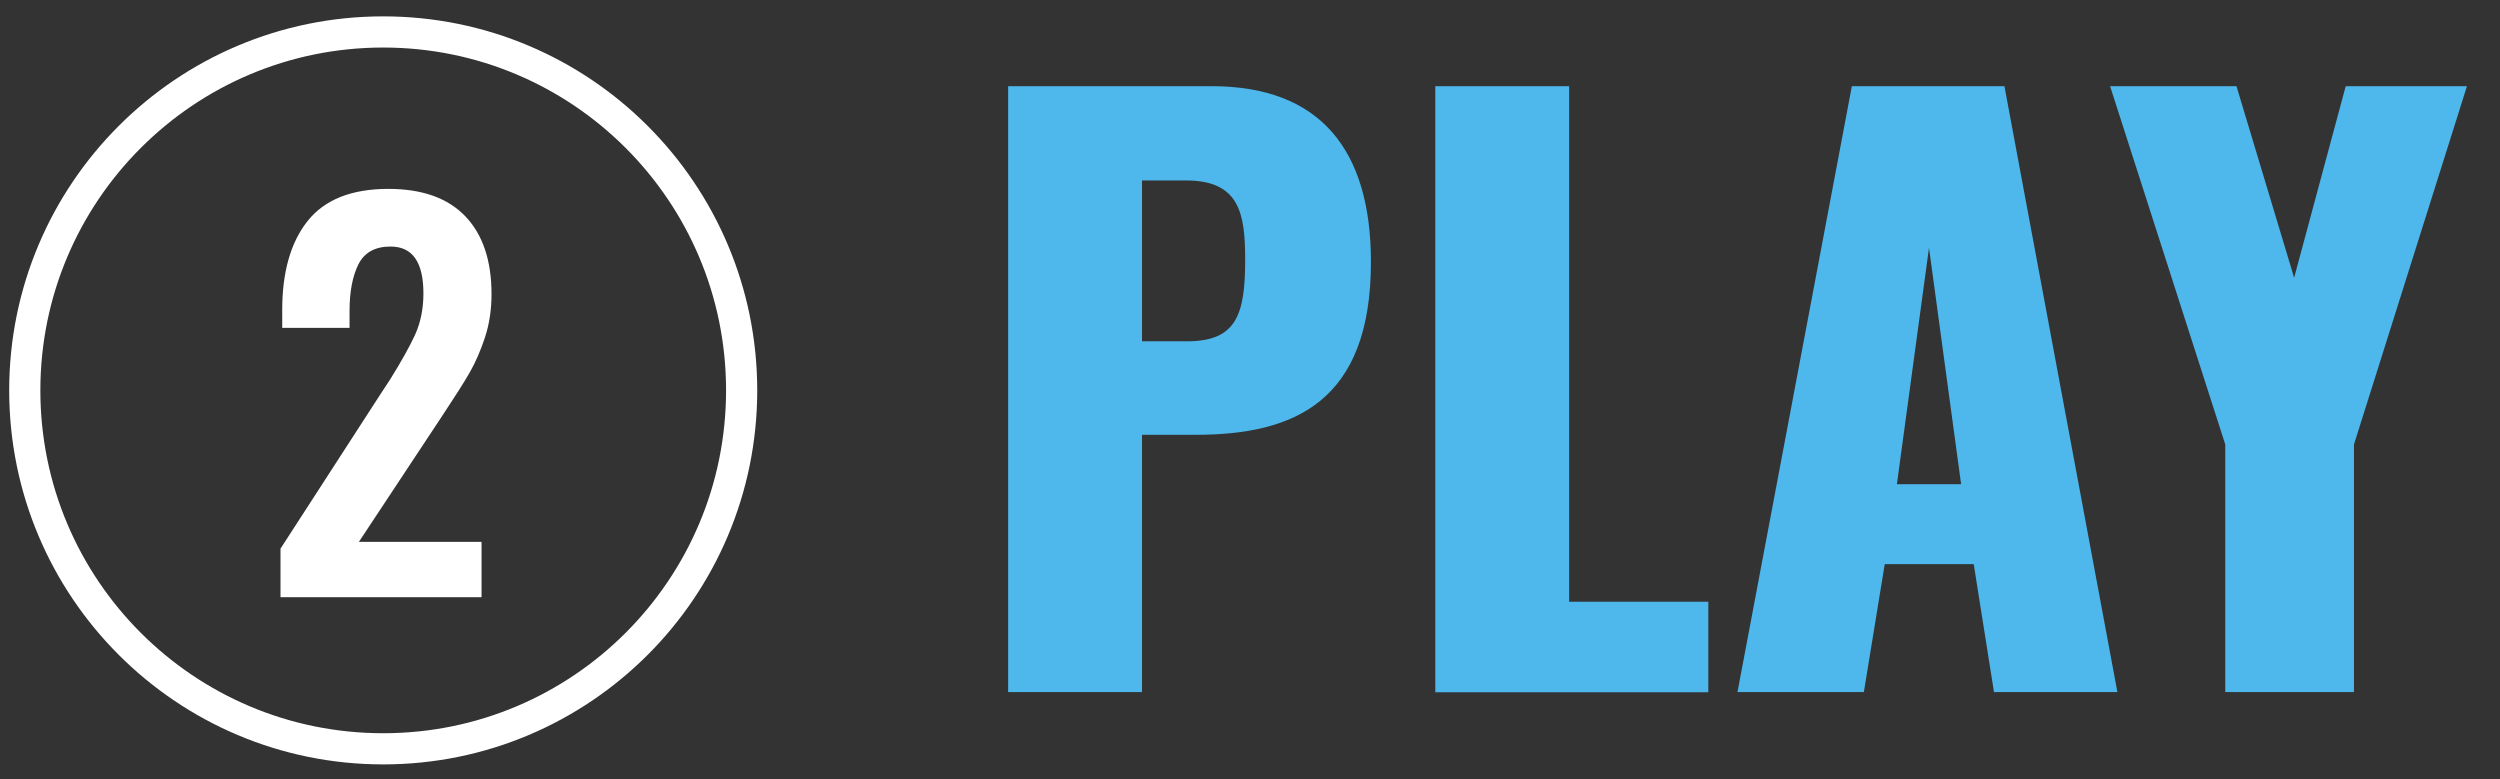 <?xml version="1.0" encoding="UTF-8"?><svg xmlns="http://www.w3.org/2000/svg" viewBox="0 0 160.42 50"><rect x="0" y="0" width="160.42" height="50" fill="#333333" stroke="none"/><defs><style>.cls-1{fill:#fff;}.cls-2{fill:#4eb7eb;}.cls-3{fill:none;stroke:#fff;stroke-width:2px;}</style></defs><g id="_01_Sign_up"><circle class="cls-3" cx="24.59" cy="25.05" r="23"/><path class="cls-1" d="m18.01,35.19l6.4-9.89.61-.93c.72-1.15,1.26-2.12,1.62-2.9.35-.78.53-1.66.53-2.64,0-2.01-.7-3.01-2.11-3.01-.98,0-1.66.37-2.05,1.12-.38.75-.58,1.75-.58,3.01v1.09h-4.32v-1.15c0-2.43.54-4.34,1.63-5.71s2.82-2.06,5.18-2.06c2.18,0,3.82.59,4.94,1.76,1.12,1.17,1.68,2.84,1.68,4.99,0,1-.14,1.93-.42,2.78-.28.85-.61,1.61-.99,2.27-.38.66-.98,1.6-1.79,2.82l-5.31,8.03h7.87v3.55h-12.9v-3.14Z"/></g><g id="_03_Play"><path class="cls-2" d="m64.69,5.53h13.06c6.96,0,10.22,4.08,10.22,11.28,0,8.98-4.94,11.09-11.23,11.09h-3.46v16.51h-8.59V5.53Zm11.47,16.37c3.17,0,3.74-1.68,3.74-5.23,0-2.93-.34-5.09-3.79-5.09h-2.83v10.32h2.88Z"/><path class="cls-2" d="m92.1,5.53h8.59v33.08h8.93v5.81h-17.52V5.53Z"/><path class="cls-2" d="m118.83,5.53h9.79l7.25,38.88h-7.92l-1.3-8.21h-5.71l-1.34,8.21h-8.11l7.34-38.88Zm7.01,25.54l-2.06-15.17-2.06,15.17h4.13Z"/><path class="cls-2" d="m142.79,28.52l-7.39-22.99h8.11l3.7,12.29,3.31-12.29h7.78l-7.25,22.99v15.89h-8.26v-15.89Z"/></g></svg>